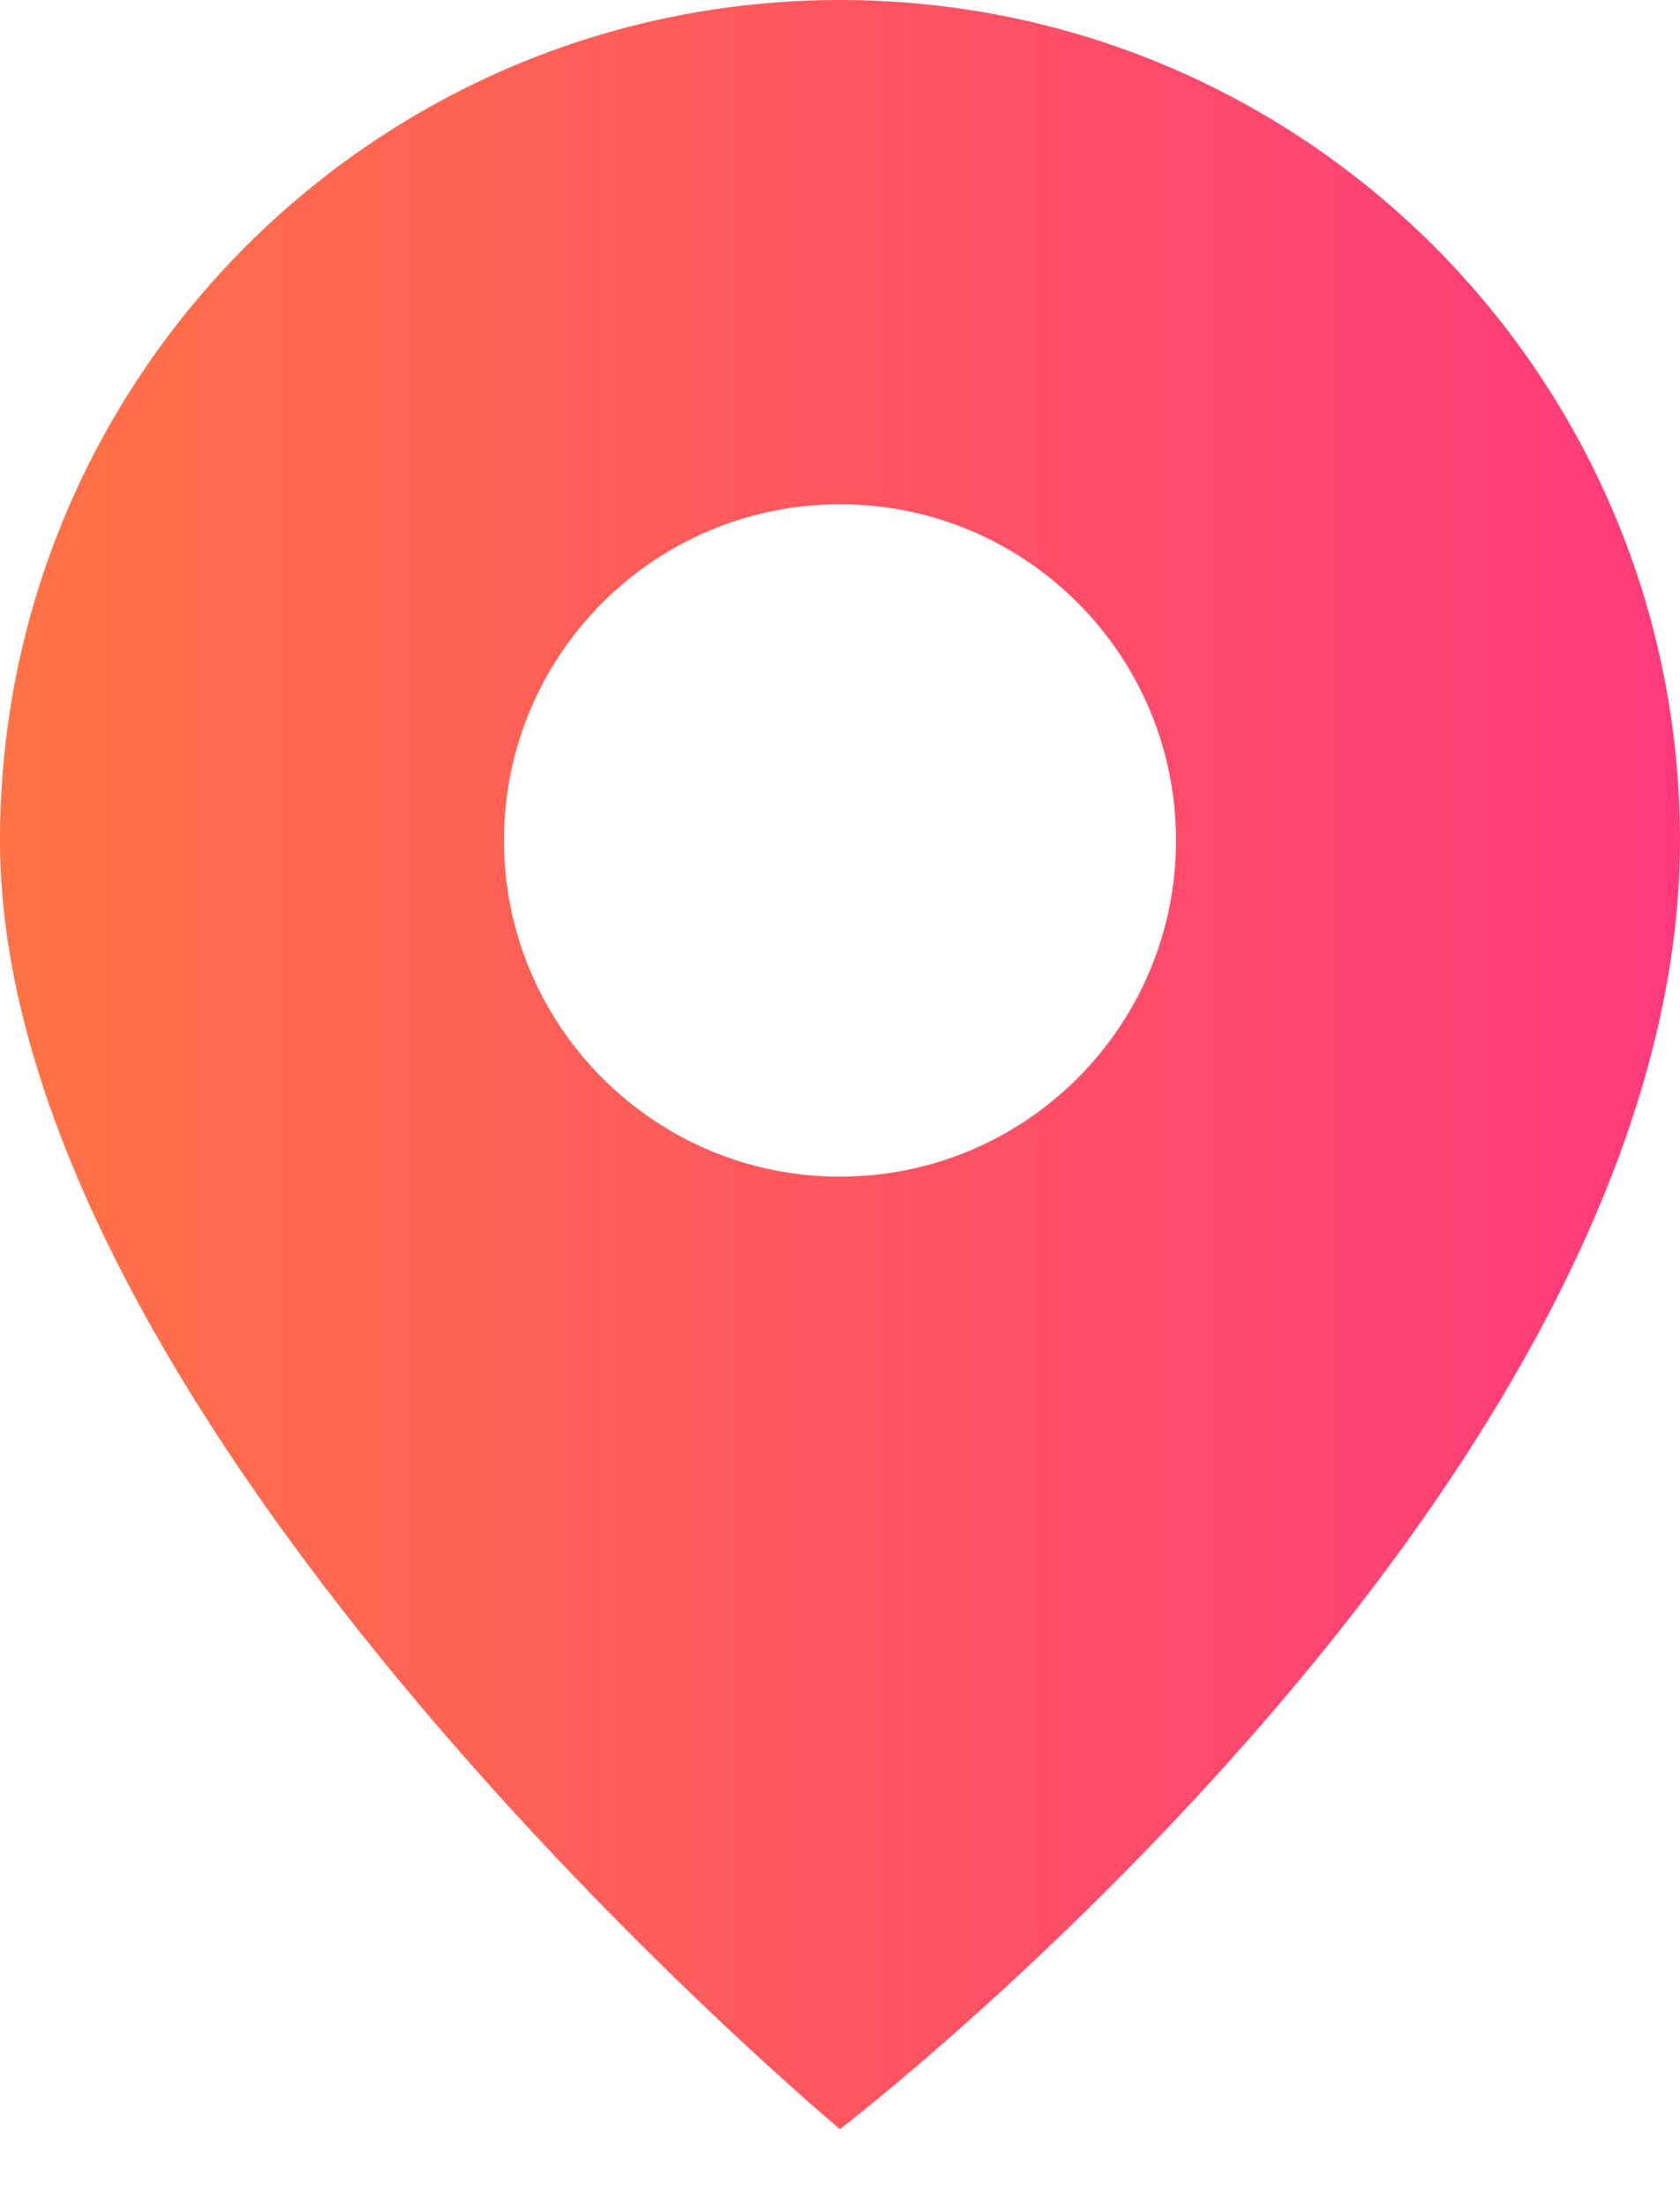 <?xml version="1.0" encoding="UTF-8"?> <svg xmlns="http://www.w3.org/2000/svg" width="16" height="21" viewBox="0 0 16 21" fill="none"> <path fill-rule="evenodd" clip-rule="evenodd" d="M8 20.267C8 20.267 16 14.133 16 8C16 3.582 12.418 0 8 0C3.582 0 0 3.582 0 8C0 13.6 8 20.267 8 20.267ZM8 11.2C9.768 11.2 11.2 9.767 11.2 8C11.2 6.232 9.768 4.8 8 4.8C6.233 4.8 4.8 6.232 4.8 8C4.8 9.767 6.233 11.2 8 11.2Z" fill="url(#paint0_linear_56_4657)"></path> <defs> <linearGradient id="paint0_linear_56_4657" x1="16" y1="10.133" x2="-9.17948e-07" y2="10.133" gradientUnits="userSpaceOnUse"> <stop stop-color="#FE3A7C"></stop> <stop offset="1" stop-color="#FF7245"></stop> </linearGradient> </defs> </svg> 